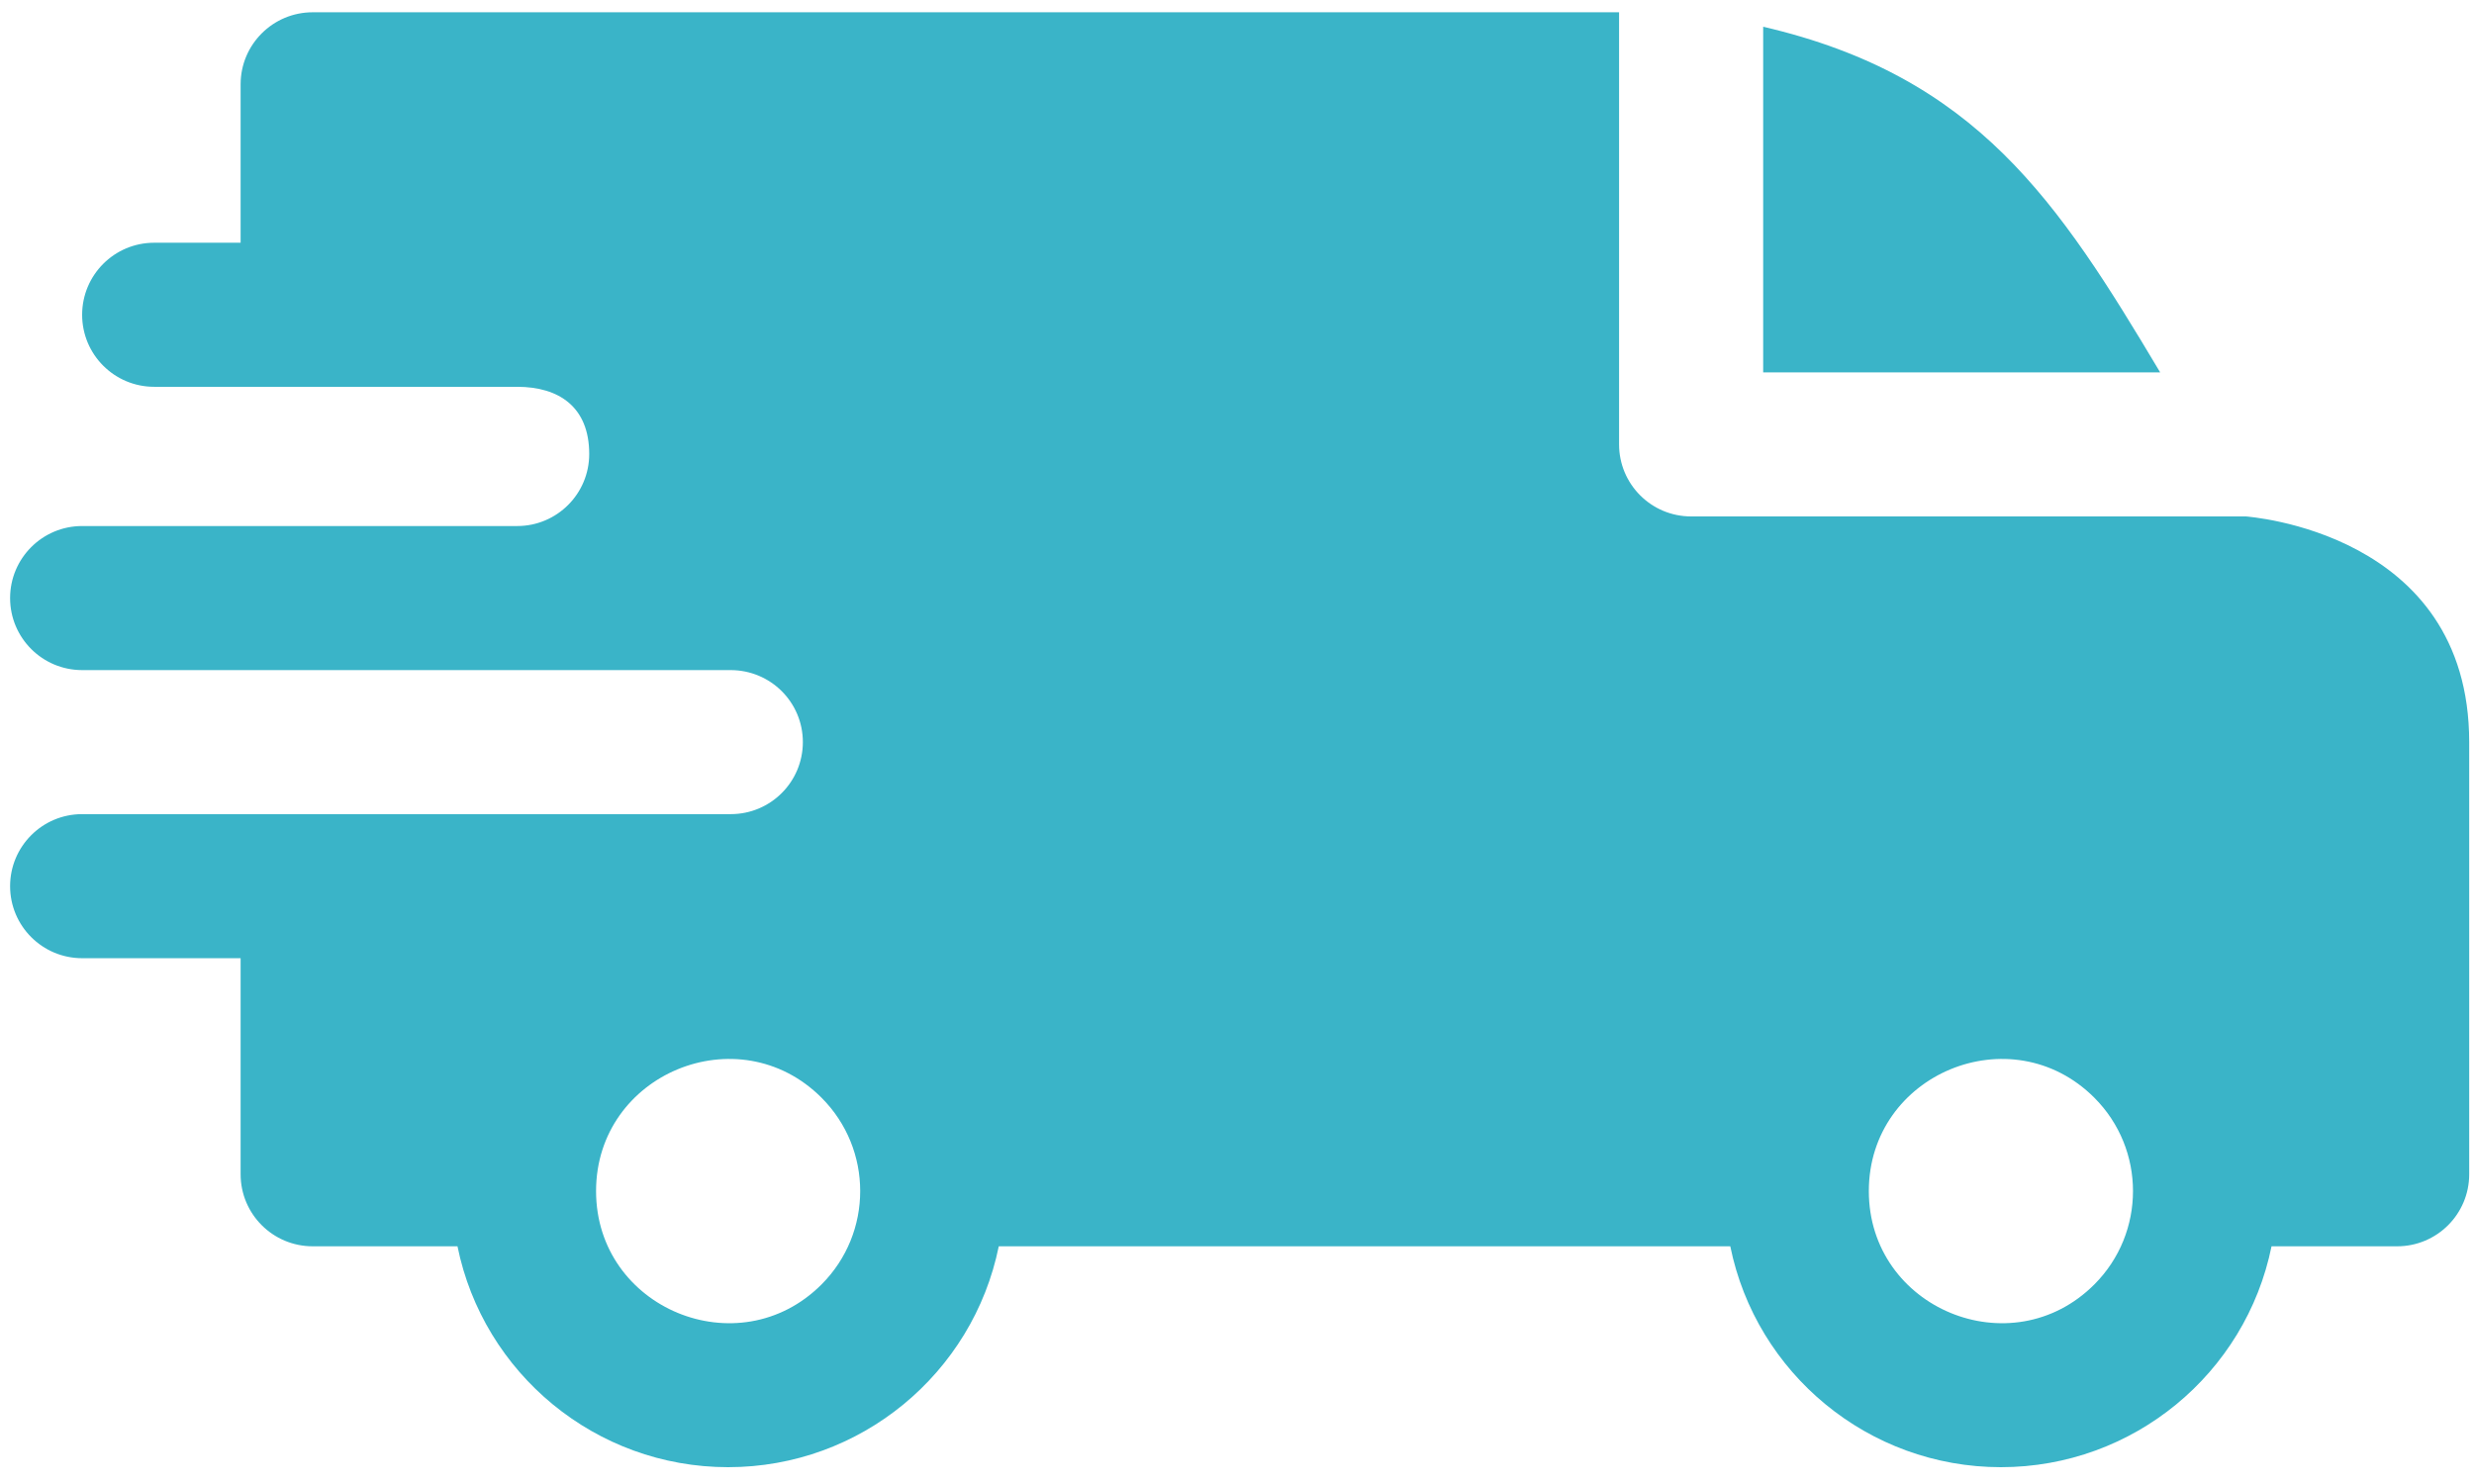 <svg xmlns="http://www.w3.org/2000/svg" width="85" height="51" viewBox="0 0 85 51" fill="none"><path fill-rule="evenodd" clip-rule="evenodd" d="M60.578 0.919C67.903 2.619 70.705 6.902 74.218 12.798H60.578V0.919ZM17.769 13.293C19.203 13.293 20.244 13.985 20.244 15.603C20.244 16.968 19.14 18.075 17.776 18.078H2.822C1.455 18.078 0.347 19.187 0.347 20.554C0.347 21.921 1.455 23.029 2.822 23.029H25.099C26.479 23.029 27.584 24.136 27.584 25.504C27.584 26.871 26.476 27.979 25.109 27.979H2.822C1.455 27.979 0.347 29.087 0.347 30.455C0.347 31.822 1.455 32.93 2.822 32.93H8.267V40.356C8.267 41.723 9.376 42.831 10.743 42.831H15.718C16.605 47.2 20.466 50.422 25.017 50.422C29.567 50.422 33.428 47.2 34.315 42.831H59.448C60.335 47.2 64.195 50.422 68.746 50.422C73.297 50.422 77.157 47.2 78.044 42.831H82.36C83.727 42.831 84.835 41.723 84.835 40.356V25.504C84.835 18.241 77.175 17.759 77.168 17.748H58.102C56.735 17.748 55.627 16.64 55.627 15.273V0.422H10.743C9.376 0.422 8.267 1.53 8.267 2.897V8.342H5.297C3.93 8.342 2.822 9.45 2.822 10.818C2.822 12.185 3.93 13.293 5.297 13.293H17.769ZM71.955 37.724C73.727 39.496 73.727 42.371 71.955 44.143C69.104 46.993 64.208 44.965 64.208 40.933C64.208 36.902 69.104 34.874 71.955 37.724ZM28.225 37.724C29.997 39.496 29.997 42.371 28.225 44.143C25.375 46.993 20.479 44.965 20.479 40.933C20.479 36.902 25.375 34.874 28.225 37.724Z" fill="#3AB4C8"></path></svg>
